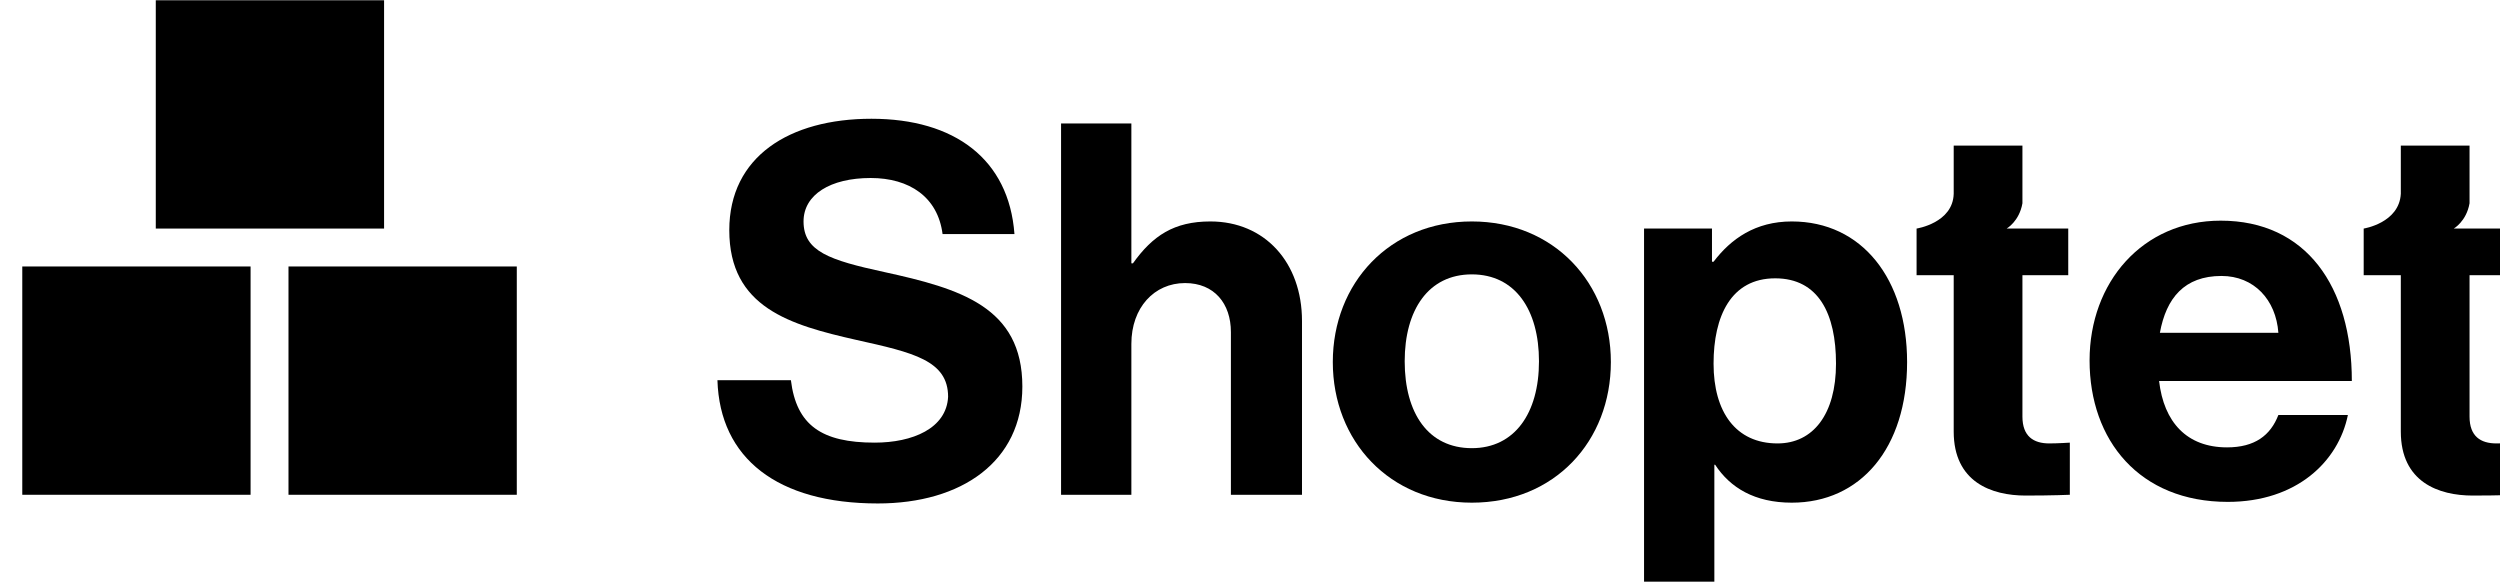 <?xml version="1.0" encoding="UTF-8" standalone="no"?>
<!DOCTYPE svg PUBLIC "-//W3C//DTD SVG 1.1//EN" "http://www.w3.org/Graphics/SVG/1.1/DTD/svg11.dtd">
<svg width="100%" height="100%" viewBox="0 0 388 91" version="1.1" xmlns="http://www.w3.org/2000/svg" xmlns:xlink="http://www.w3.org/1999/xlink" xml:space="preserve" xmlns:serif="http://www.serif.com/" style="fill-rule:evenodd;clip-rule:evenodd;stroke-linejoin:round;stroke-miterlimit:2;">
    <g transform="matrix(1.226,0,0,1.226,-23453.6,-271.057)">
        <g transform="matrix(1,0,0,1,19133,221.124)">
            <rect x="16.9" y="0" width="28.9" height="28.9"/>
            <rect x="0" y="33.7" width="28.9" height="28.9"/>
            <rect x="33.7" y="33.7" width="28.9" height="28.9"/>
        </g>
        <g transform="matrix(1,0,0,1,19133,221.124)">
            <path d="M107.9,56C101.2,56 98,53.8 97.3,48.1L88,48.1C88.3,58 95.6,63.7 108.3,63.7C118.9,63.7 126.6,58.4 126.6,48.9C126.6,38.8 118.7,36.5 109.1,34.4C102.2,32.9 98.9,31.8 98.9,28C98.9,24.6 102.3,22.5 107.4,22.5C112.3,22.5 115.9,24.9 116.5,29.6L125.6,29.6C124.9,20.1 118,15 107.5,15C97.1,15 89.5,19.8 89.5,29.1C89.5,38.9 97.2,41.1 105.6,43C112.8,44.6 117.2,45.6 117.2,50.2C117,54.2 112.7,56 107.9,56" style="fill-rule:nonzero;"/>
        </g>
        <g transform="matrix(1,0,0,1,19133,221.124)">
            <path d="M153,62.6L162,62.6L162,40.6C162,33.2 157.3,28 150.4,28C145.8,28 143.1,29.8 140.6,33.3L140.4,33.3L140.4,15.6L131.5,15.6L131.5,62.6L140.4,62.6L140.4,43.5C140.4,38.9 143.3,35.8 147.2,35.8C150.9,35.8 153,38.4 153,42L153,62.6Z" style="fill-rule:nonzero;"/>
        </g>
        <g transform="matrix(1,0,0,1,19133,221.124)">
            <path d="M183.5,34.7C189,34.7 192,39.2 192,45.7C192,52.3 188.9,56.7 183.5,56.7C178,56.7 175,52.3 175,45.7C175,39.2 178,34.7 183.5,34.7M183.5,63.6C194,63.6 201.1,55.8 201.1,45.8C201.1,35.8 193.9,28 183.5,28C173.1,28 165.9,35.8 165.9,45.8C165.9,55.8 173.1,63.6 183.5,63.6" style="fill-rule:nonzero;"/>
        </g>
        <g transform="matrix(1,0,-4.02212e-32,1,19133,221.124)">
            <path d="M278.4,34.9C282.5,34.9 285.3,37.9 285.6,42.1L270.6,42.1C271.4,37.7 273.7,34.9 278.4,34.9M285.6,52.5C284.6,55.1 282.6,56.6 279.1,56.6C274,56.6 271.1,53.4 270.5,48.2L294.9,48.2C294.9,36.2 289.1,27.9 278.3,27.9C268.4,27.9 261.7,35.7 261.7,45.6C261.7,55.7 268,63.5 279.2,63.5C287.9,63.5 293.2,58.4 294.4,52.5L285.6,52.5Z" style="fill-rule:nonzero;"/>
        </g>
        <g transform="matrix(1,0,0,1,19133,221.124)">
            <path d="M222.2,56.1C216.9,56.1 214.1,52.1 214.1,46C214.1,40 216.3,35.2 221.9,35.2C227.4,35.2 229.6,39.7 229.6,46C229.6,52.4 226.7,56.1 222.2,56.1M224,28C219.4,28 216.3,30.2 214.1,33.1L213.9,33.1L213.9,28.9L205.3,28.9L205.3,73.6L214.2,73.6L214.2,58.8L214.3,58.8C216.2,61.7 219.3,63.6 224,63.6C232.7,63.6 238.6,56.7 238.6,45.8C238.6,35.3 232.9,28 224,28" style="fill-rule:nonzero;"/>
        </g>
        <g transform="matrix(1,0,0,1,19133,221.124)">
            <path d="M296.4,28.9L296.4,34.8L301.1,34.8L301.1,54.6C301.1,61 305.9,62.7 310.2,62.7C313.7,62.7 315.8,62.6 315.8,62.6L315.8,56C315.8,56 314.3,56.1 313.2,56.1C311.2,56.1 309.8,55.2 309.8,52.7L309.8,34.8L315.6,34.8L315.6,28.9L307.8,28.9C307.8,28.9 309.4,28 309.8,25.7L309.8,18.4L301.1,18.4L301.1,24.5C300.9,28.2 296.4,28.9 296.4,28.9Z" style="fill-rule:nonzero;"/>
        </g>
        <g transform="matrix(1,0,0,1,19133,221.124)">
            <path d="M239.8,28.9L239.8,34.8L244.5,34.8L244.5,54.6C244.5,61 249.3,62.7 253.6,62.7C257.1,62.7 259.2,62.6 259.2,62.6L259.2,56C259.2,56 257.7,56.1 256.6,56.1C254.6,56.1 253.2,55.2 253.2,52.7L253.2,34.8L259,34.8L259,28.9L251.2,28.9C251.2,28.9 252.8,28 253.2,25.7L253.2,18.4L244.5,18.4L244.5,24.5C244.4,28.2 239.8,28.9 239.8,28.9Z" style="fill-rule:nonzero;"/>
        </g>
    </g>
</svg>

